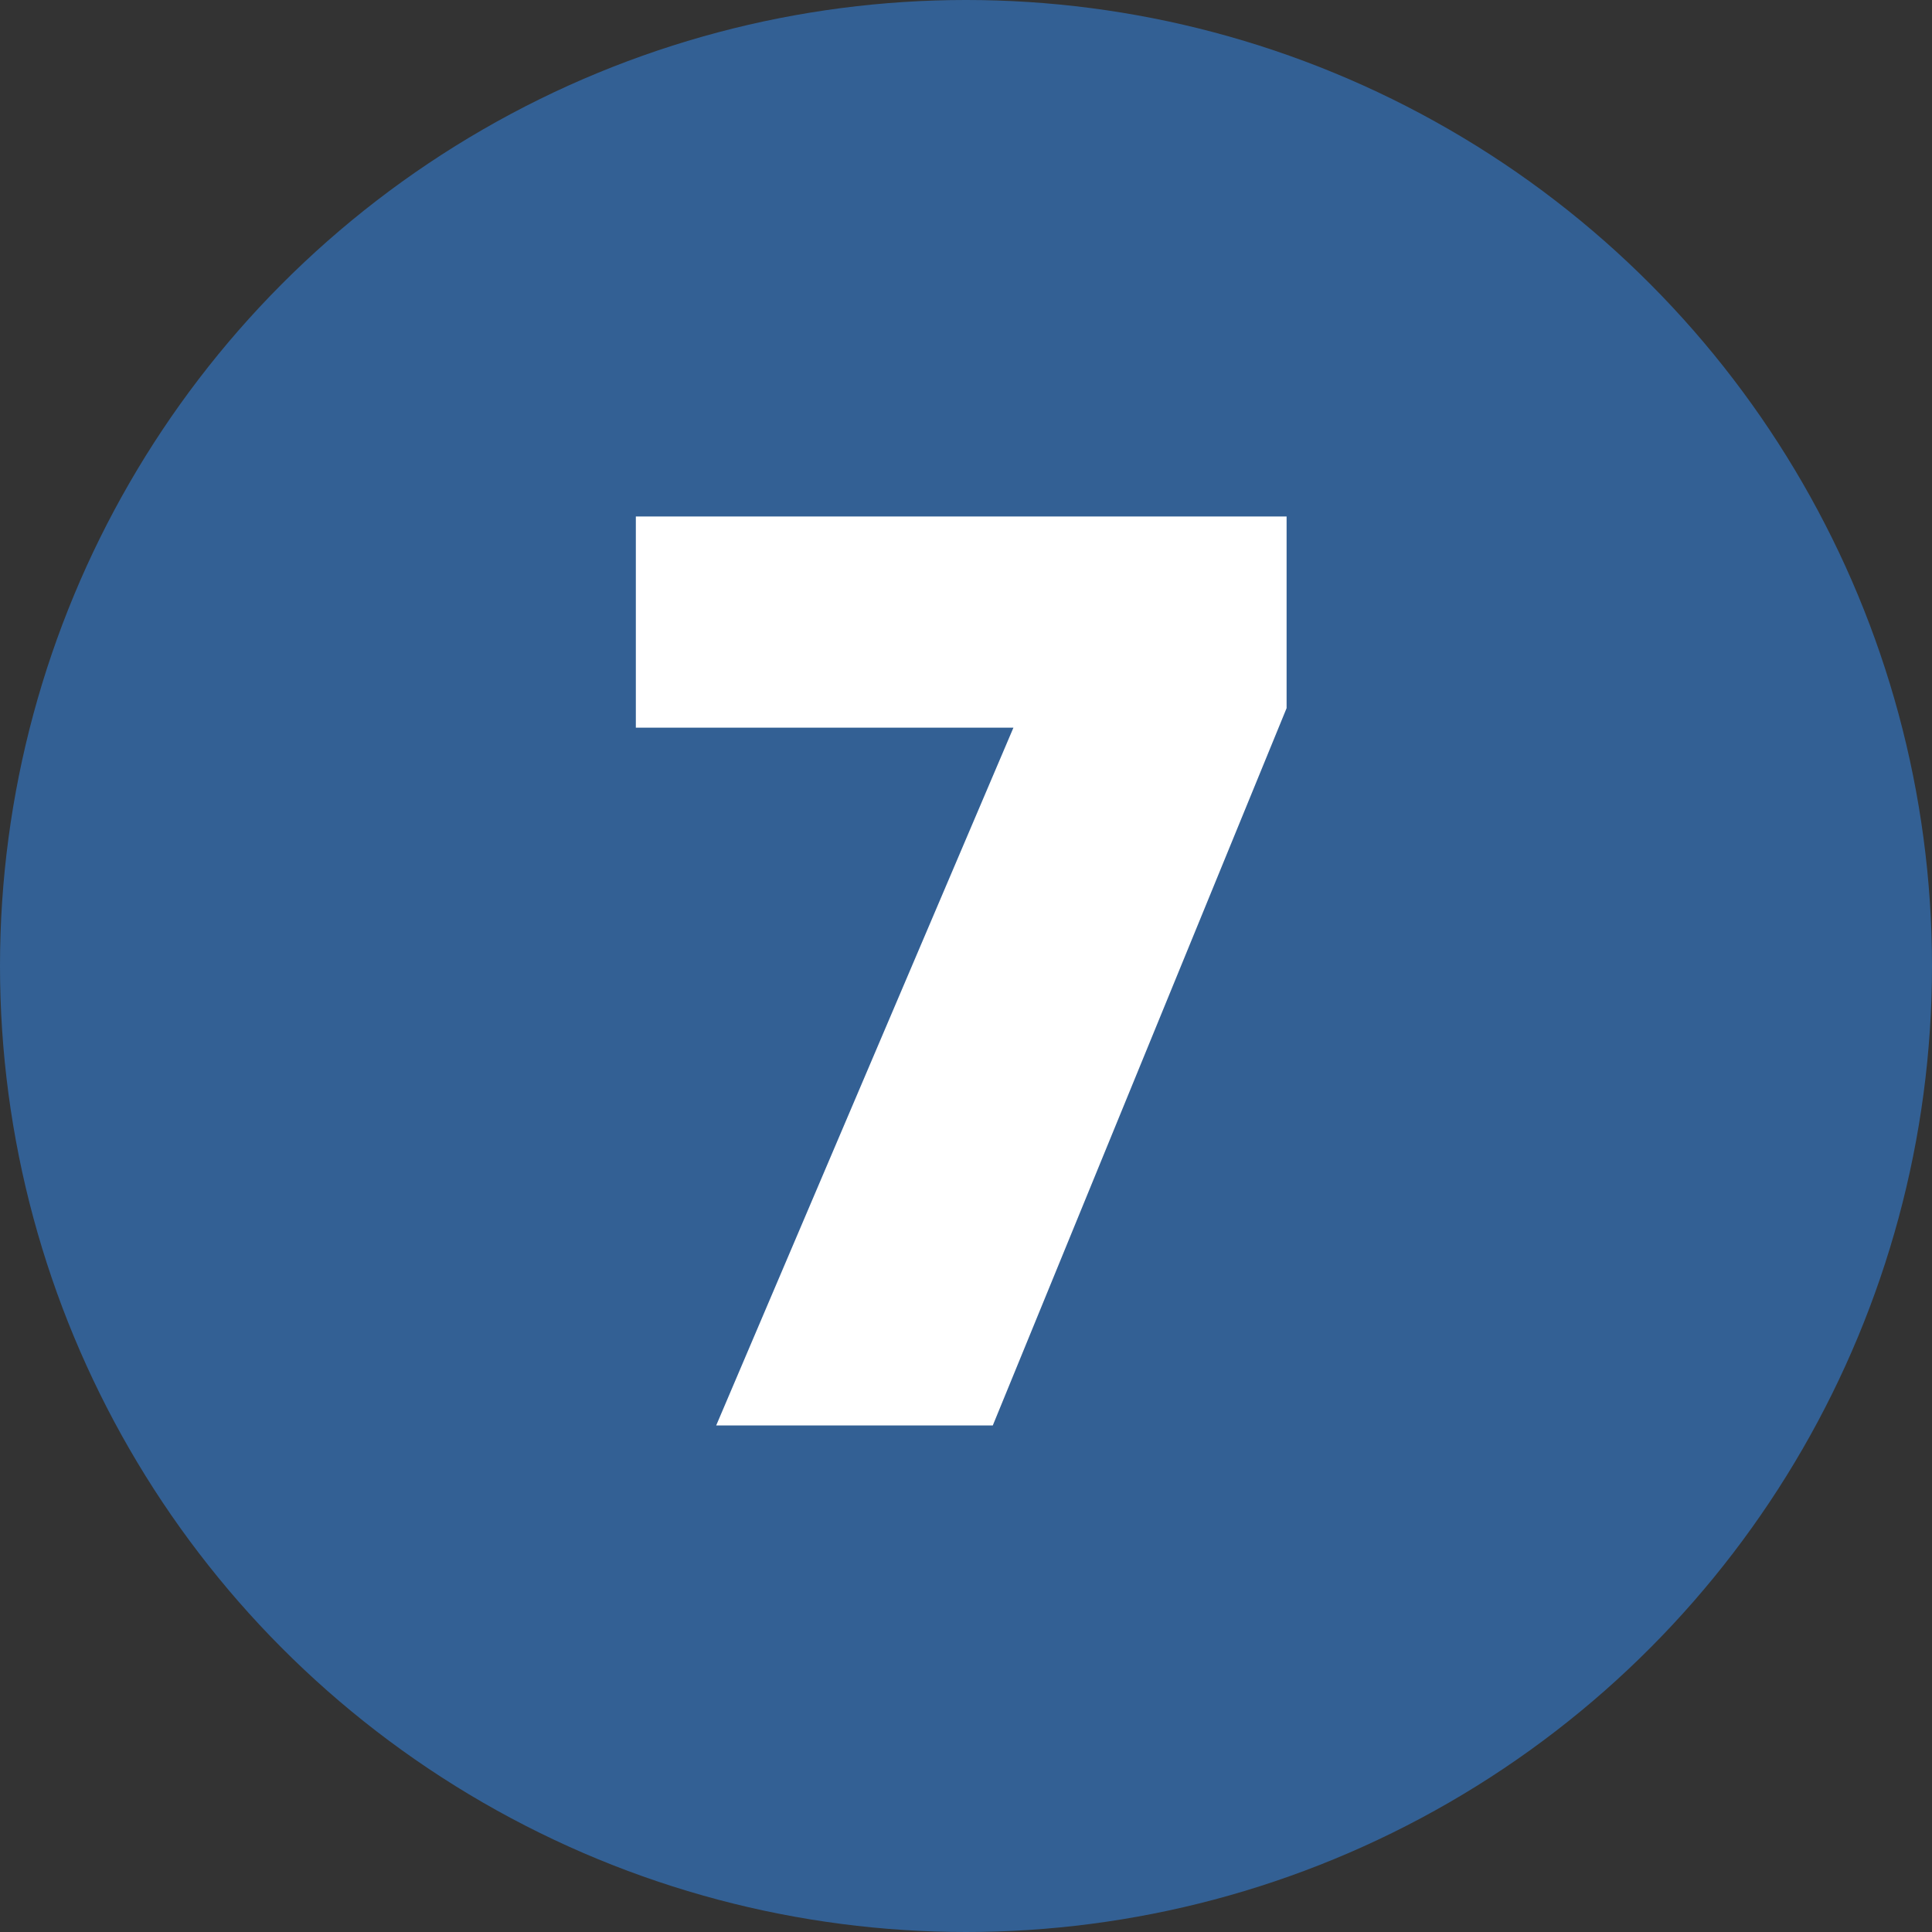 <svg xmlns="http://www.w3.org/2000/svg" width="101" height="101" viewBox="0 0 101 101"><rect x="0" y="0" width="101" height="101" fill="#333333" stroke="none"/><g transform="translate(-166 -1033)"><circle cx="50.5" cy="50.5" r="50.5" transform="translate(166 1033)" fill="#336094"/><path d="M34.26-37.5V-47.52H.24v11.04H19.98L4.44,0H18.9Z" transform="translate(199 1107.52)" fill="#fff"/></g></svg>